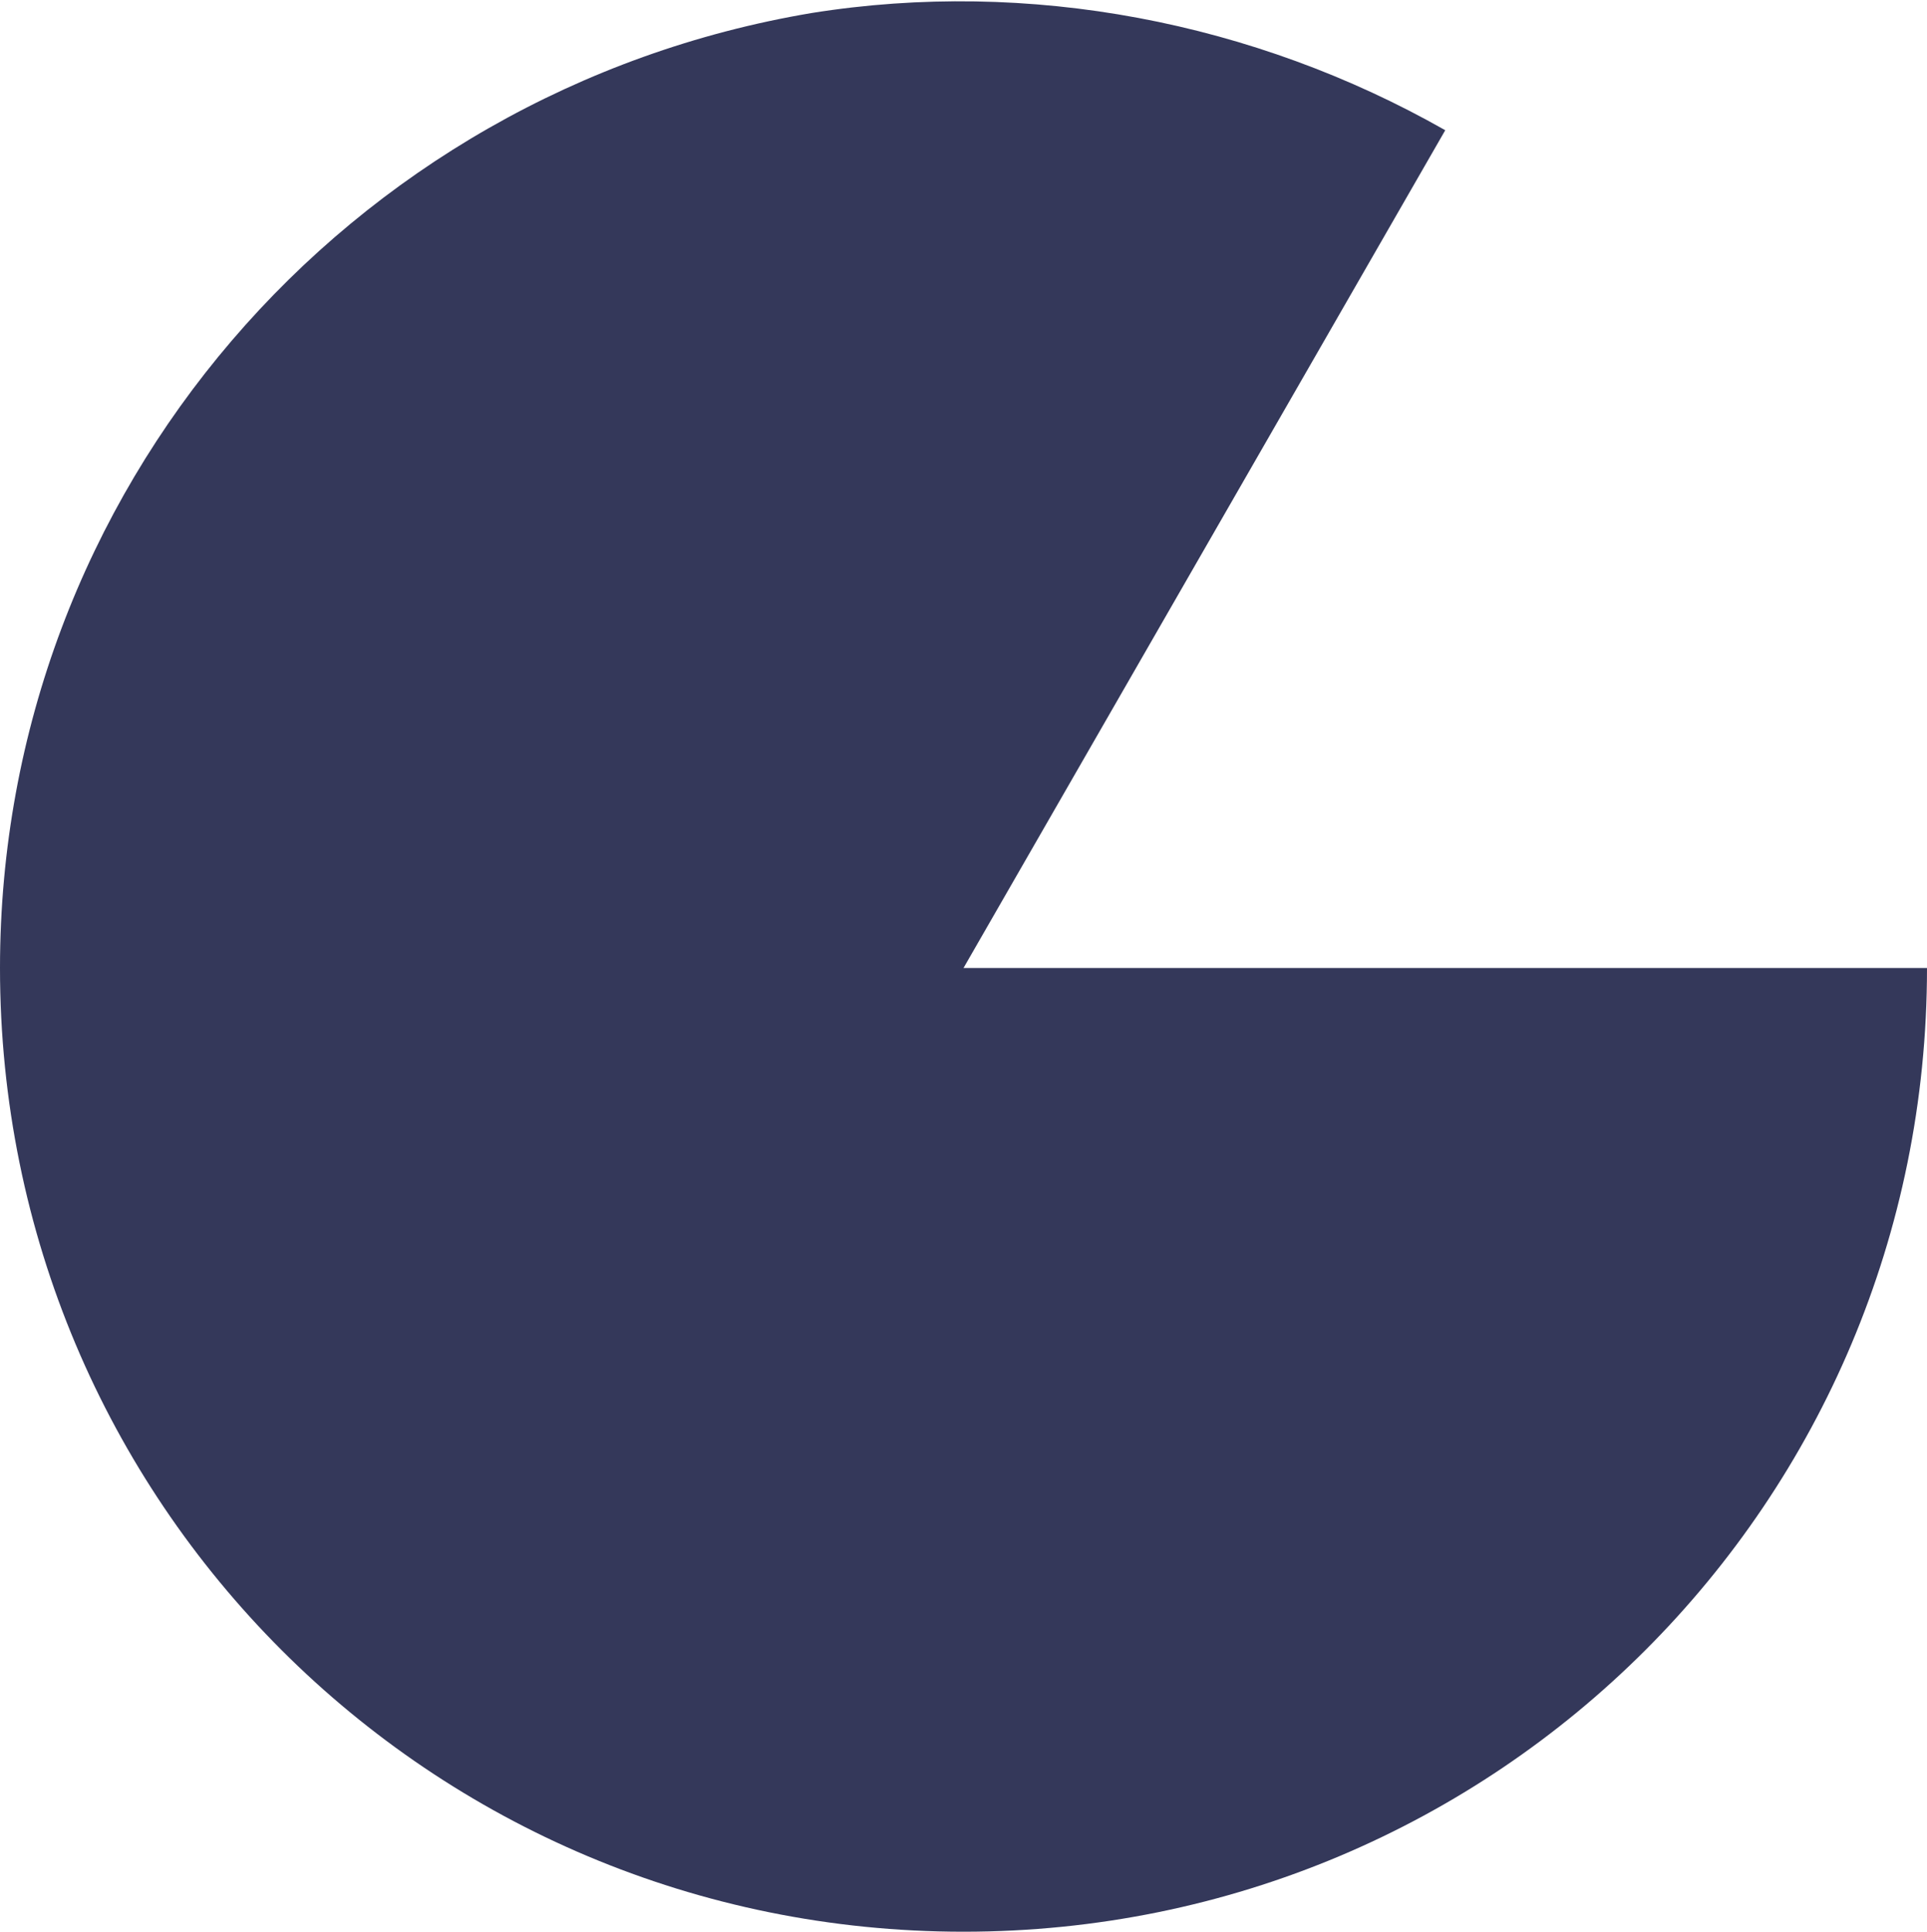 <svg xmlns="http://www.w3.org/2000/svg" viewBox="0 0 44.4 44.5">
  <path fill="#34385a" d="M44.4 22.3c0 12.3-9.9 22.2-22.2 22.2S0 34.6 0 22.3c0-11 8-20.2 18.7-22 5-.8 10.2.2 14.6 2.7L22.2 22.3h22.2z"/>
</svg>